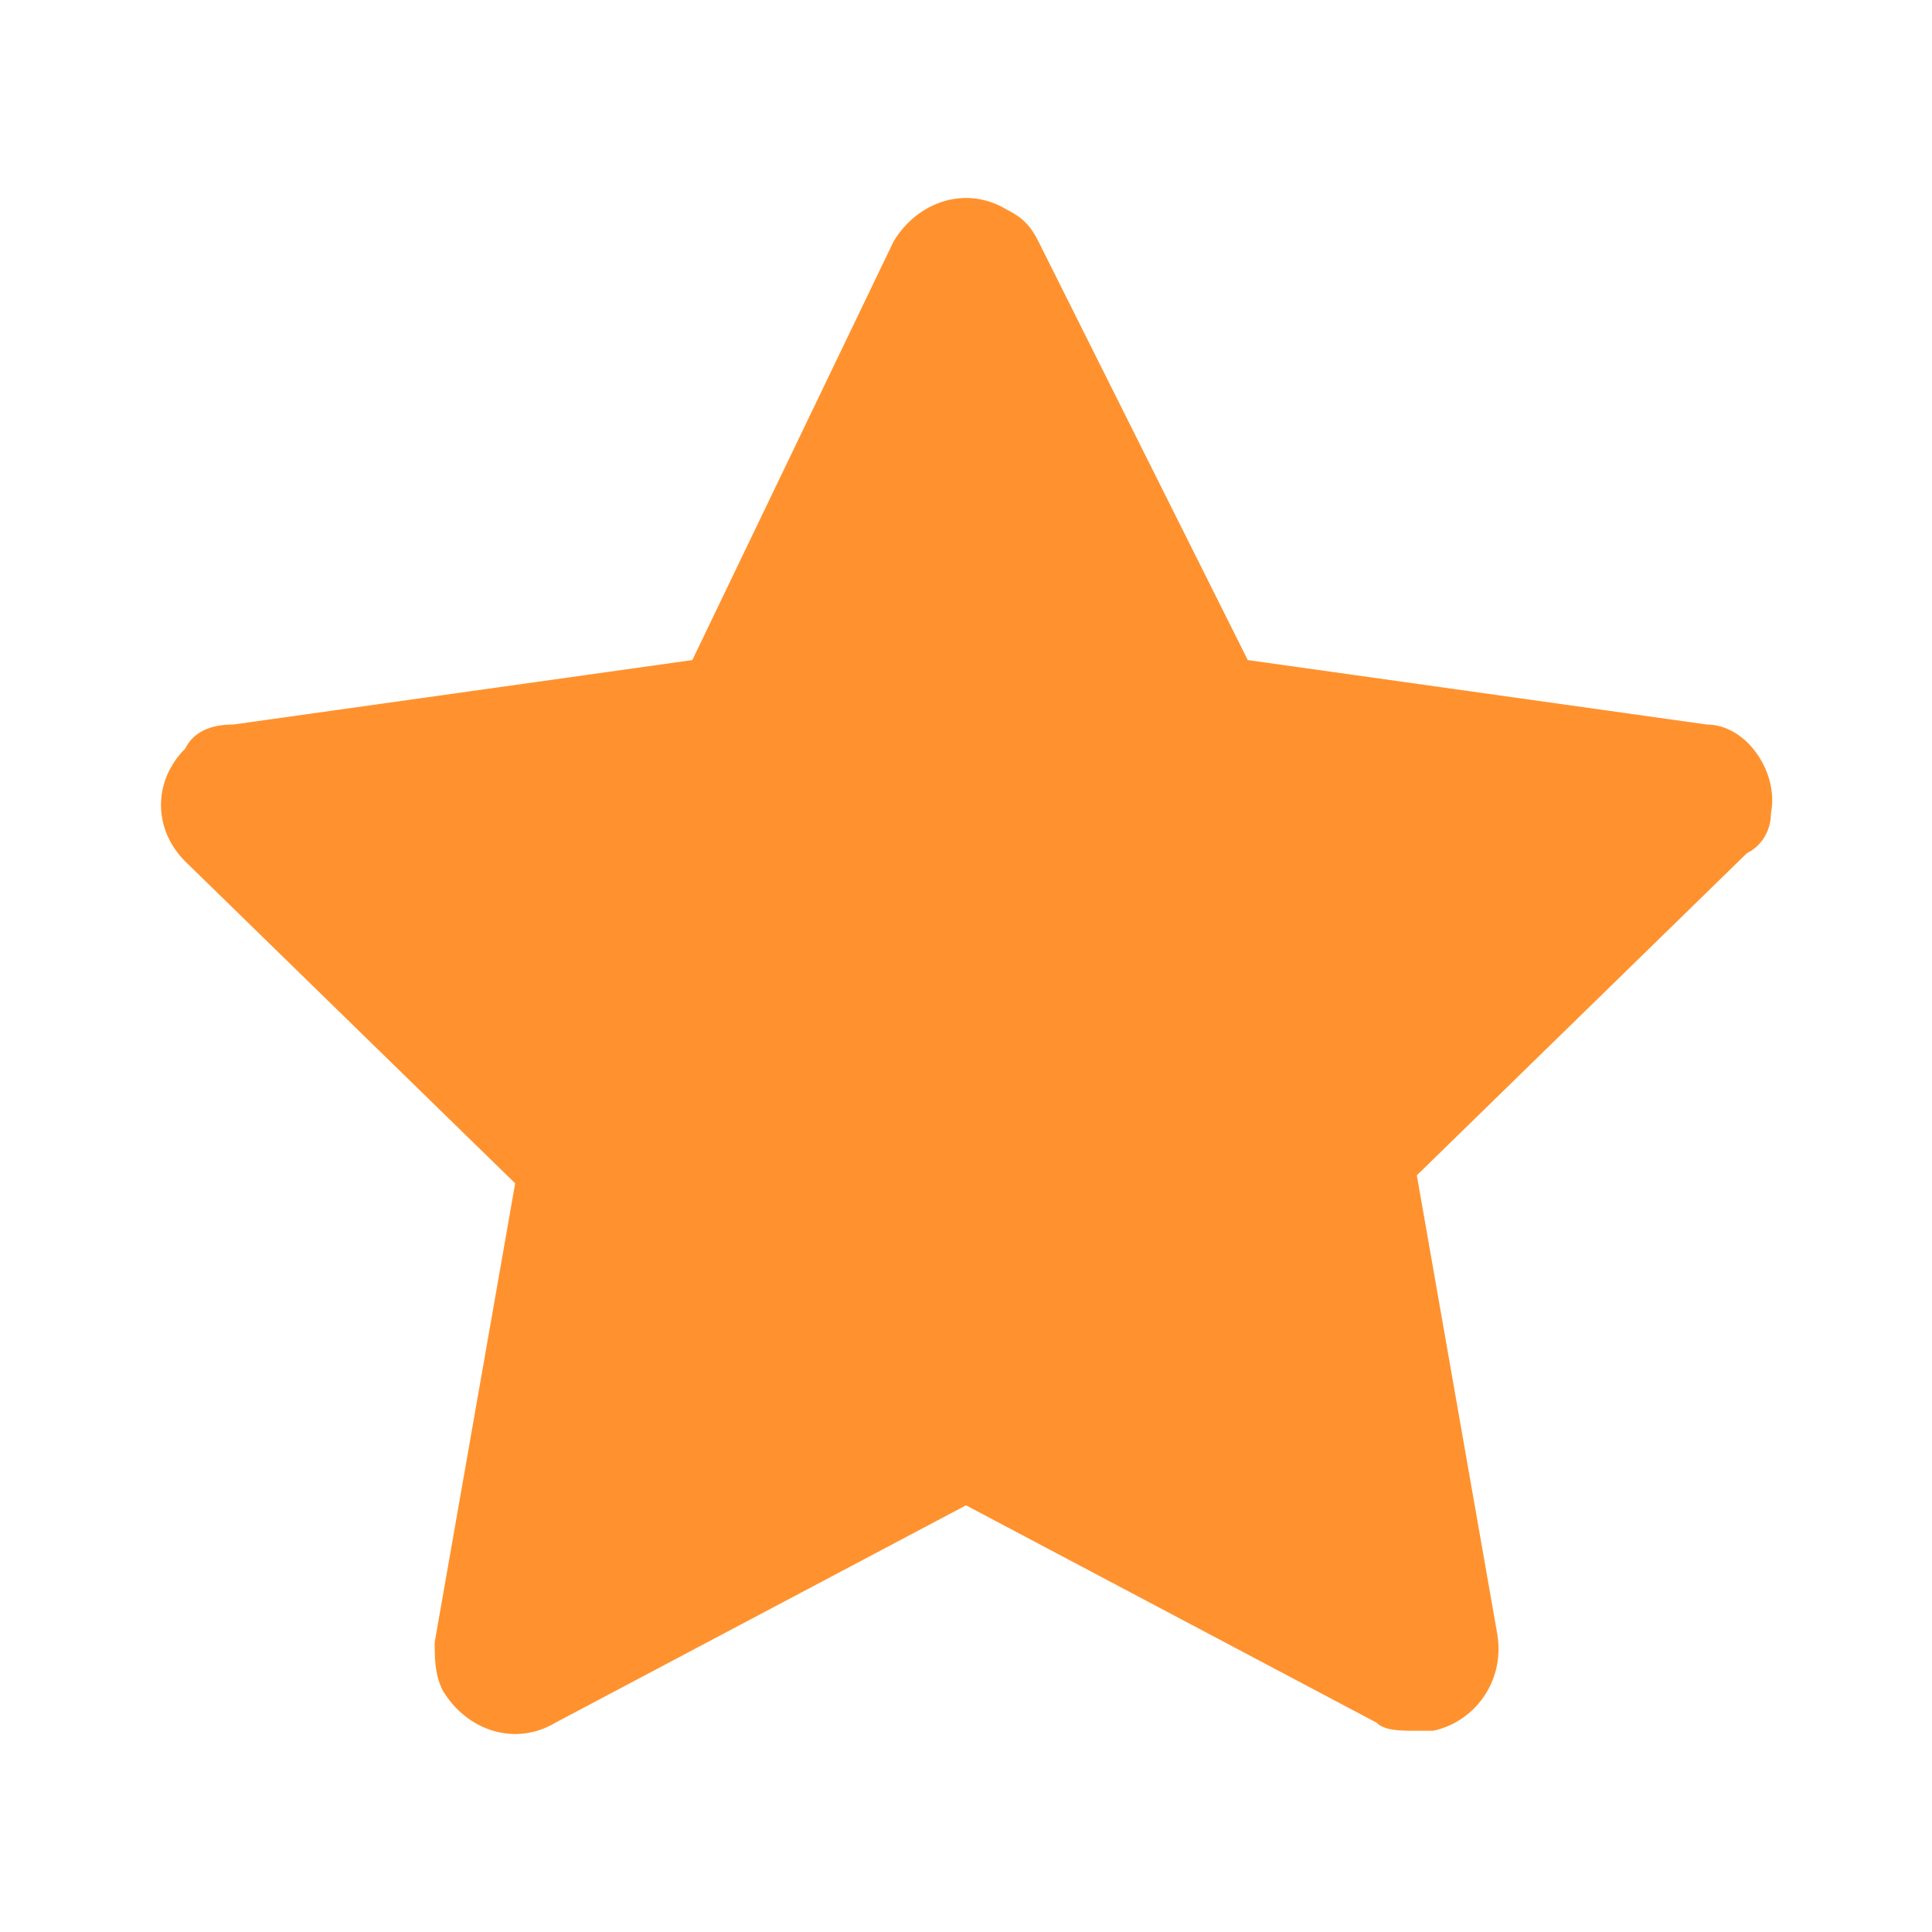 <svg width="20" height="20" viewBox="0 0 20 20" fill="none" xmlns="http://www.w3.org/2000/svg">
<path d="M18.333 8.417C18.417 8 18.083 7.5 17.667 7.5L12.917 6.833L10.75 2.5C10.667 2.333 10.583 2.25 10.417 2.167C10 1.917 9.5 2.083 9.25 2.5L7.167 6.833L2.417 7.5C2.167 7.5 2 7.583 1.917 7.75C1.583 8.083 1.583 8.583 1.917 8.917L5.333 12.25L4.5 17C4.5 17.167 4.5 17.333 4.583 17.5C4.833 17.917 5.333 18.083 5.75 17.833L10 15.583L14.25 17.833C14.333 17.917 14.5 17.917 14.667 17.917C14.75 17.917 14.75 17.917 14.833 17.917C15.25 17.833 15.583 17.417 15.5 16.917L14.667 12.167L18.083 8.833C18.25 8.75 18.333 8.583 18.333 8.417Z" fill="#FF922E"/>
</svg>
